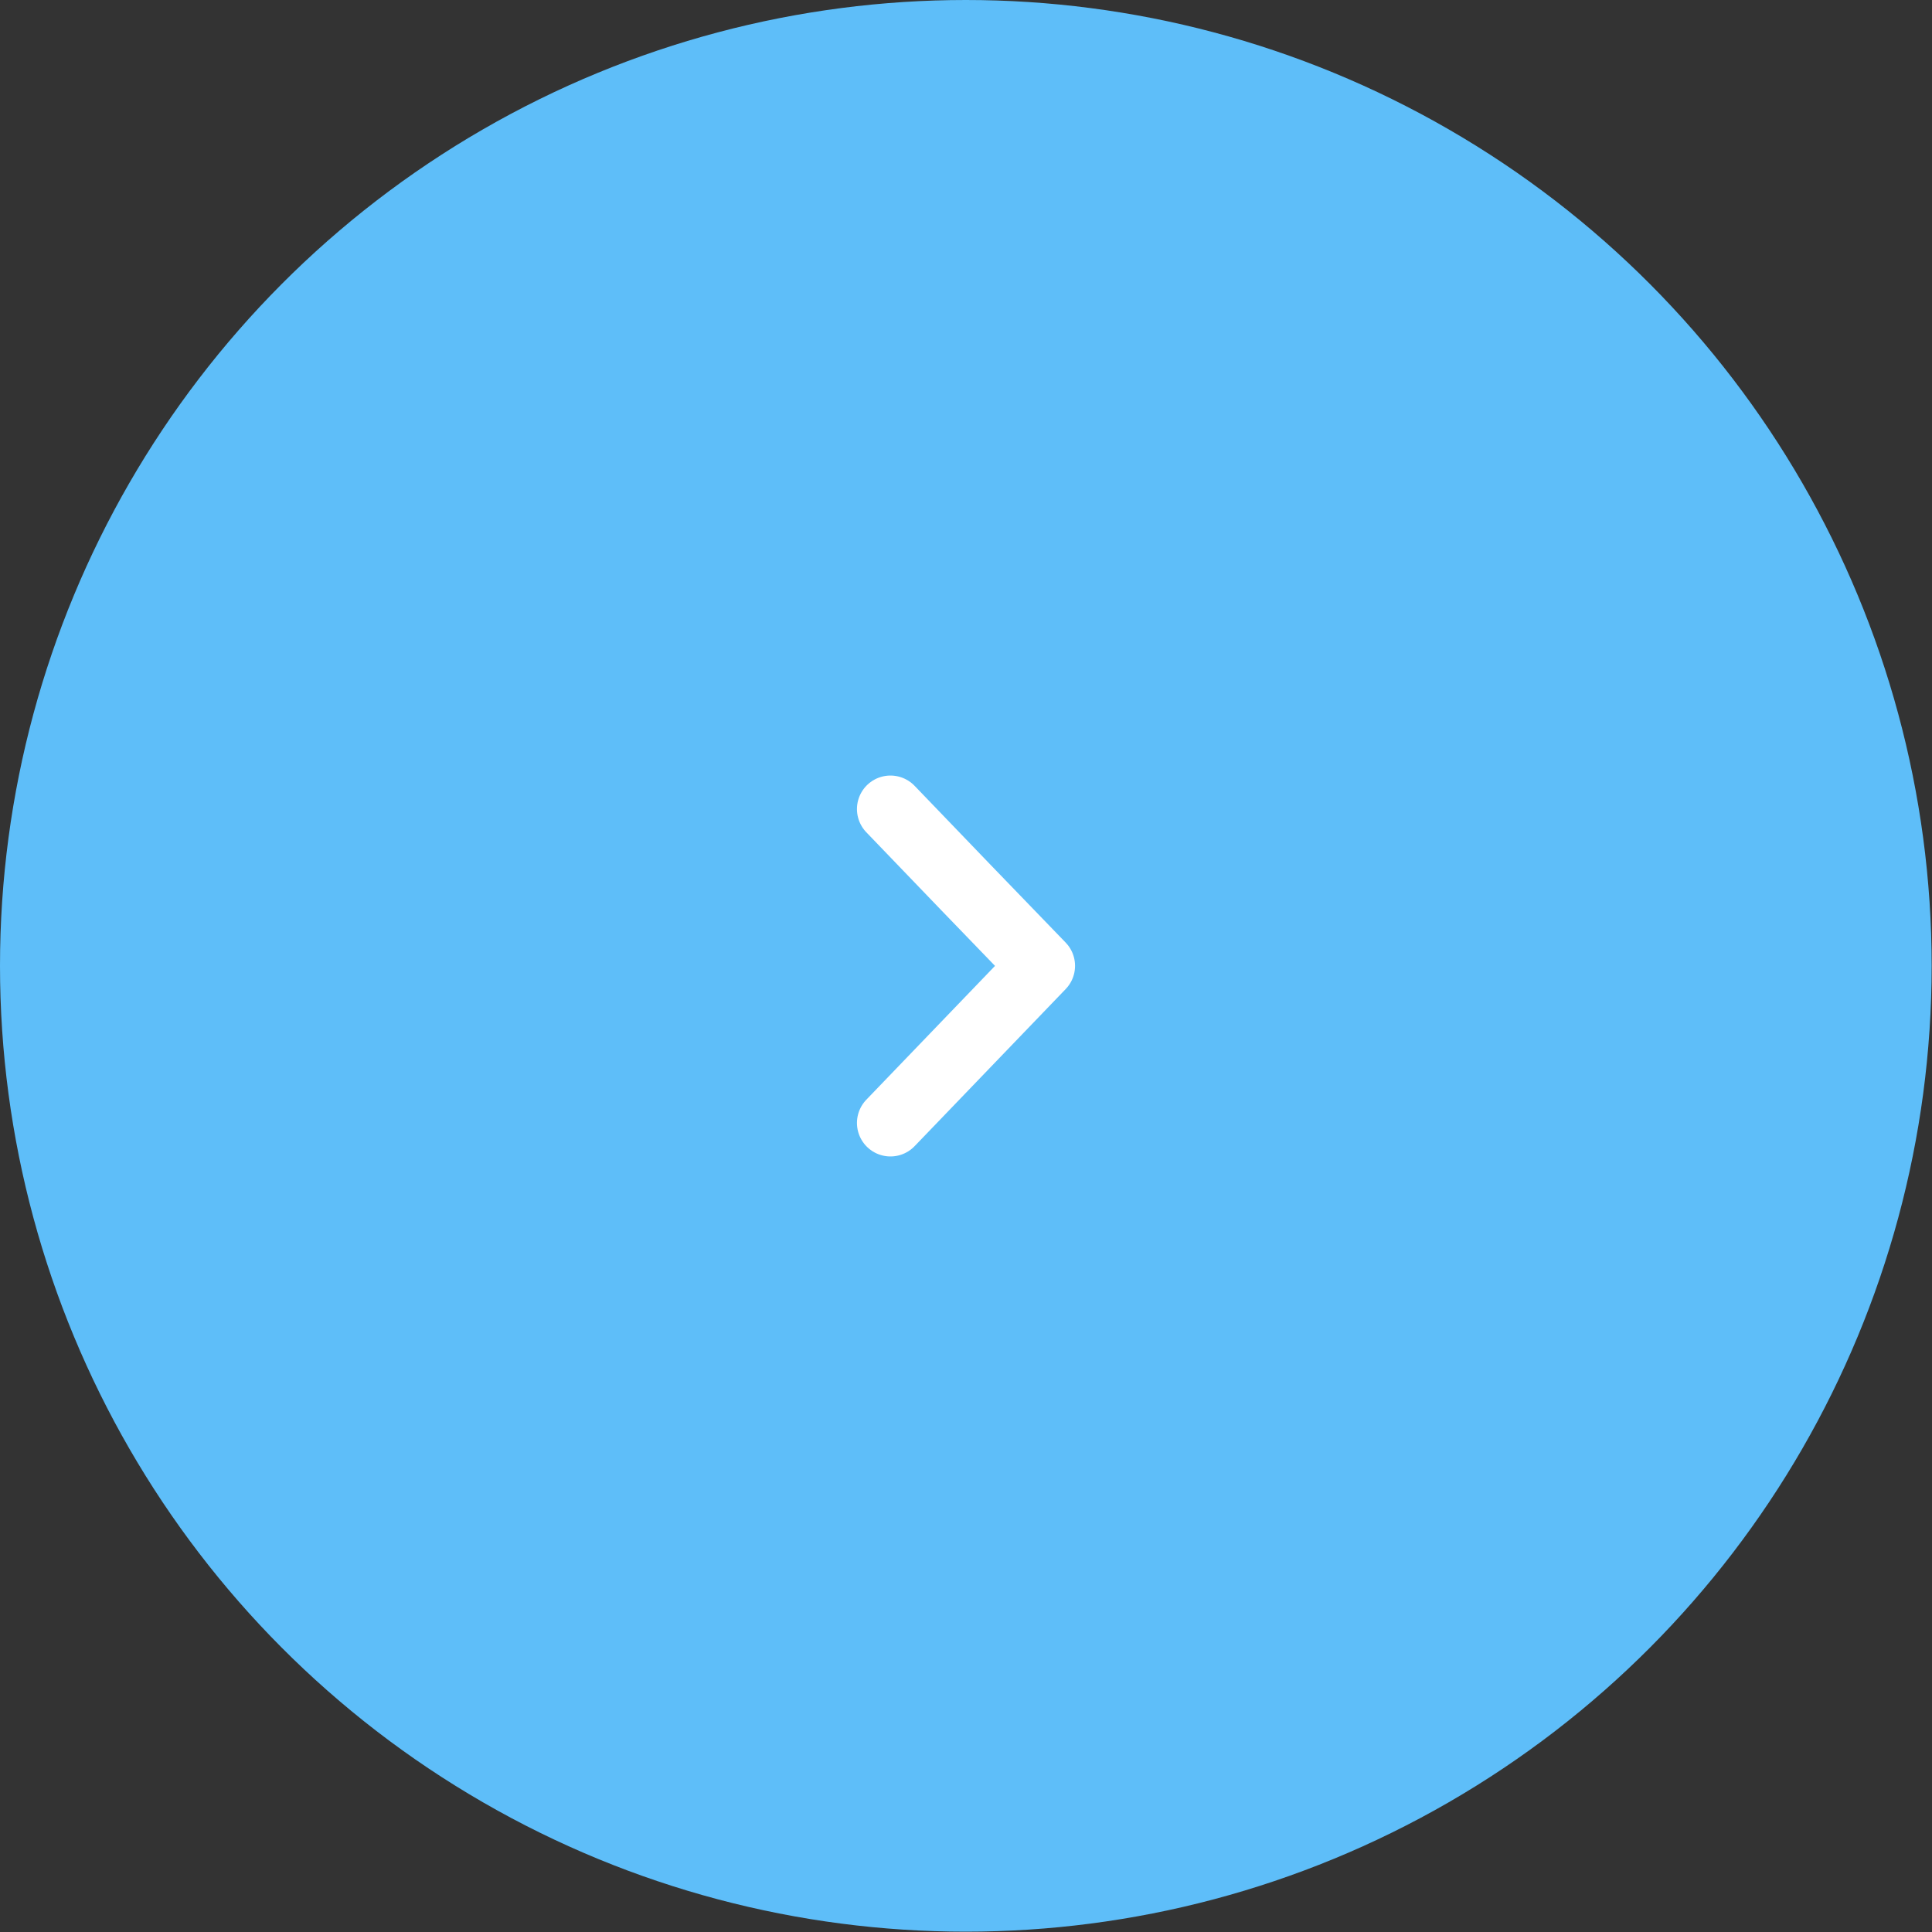 <?xml version="1.0" encoding="UTF-8"?><svg id="_レイヤー_2" xmlns="http://www.w3.org/2000/svg" viewBox="0 0 57.67 57.67"><rect x="0" y="0" width="57.67" height="57.67" fill="#333333" stroke="none"/><defs><style>.cls-1{fill:#5ebef9;}.cls-2{fill:none;stroke:#fff;stroke-linecap:round;stroke-linejoin:round;stroke-width:2px;}</style></defs><g id="_レイヤー_1-2"><circle class="cls-1" cx="28.83" cy="28.83" r="28.83"/><polyline class="cls-2" points="26.58 24.15 28.83 26.49 31.09 28.83 28.83 31.18 26.58 33.52"/></g></svg>